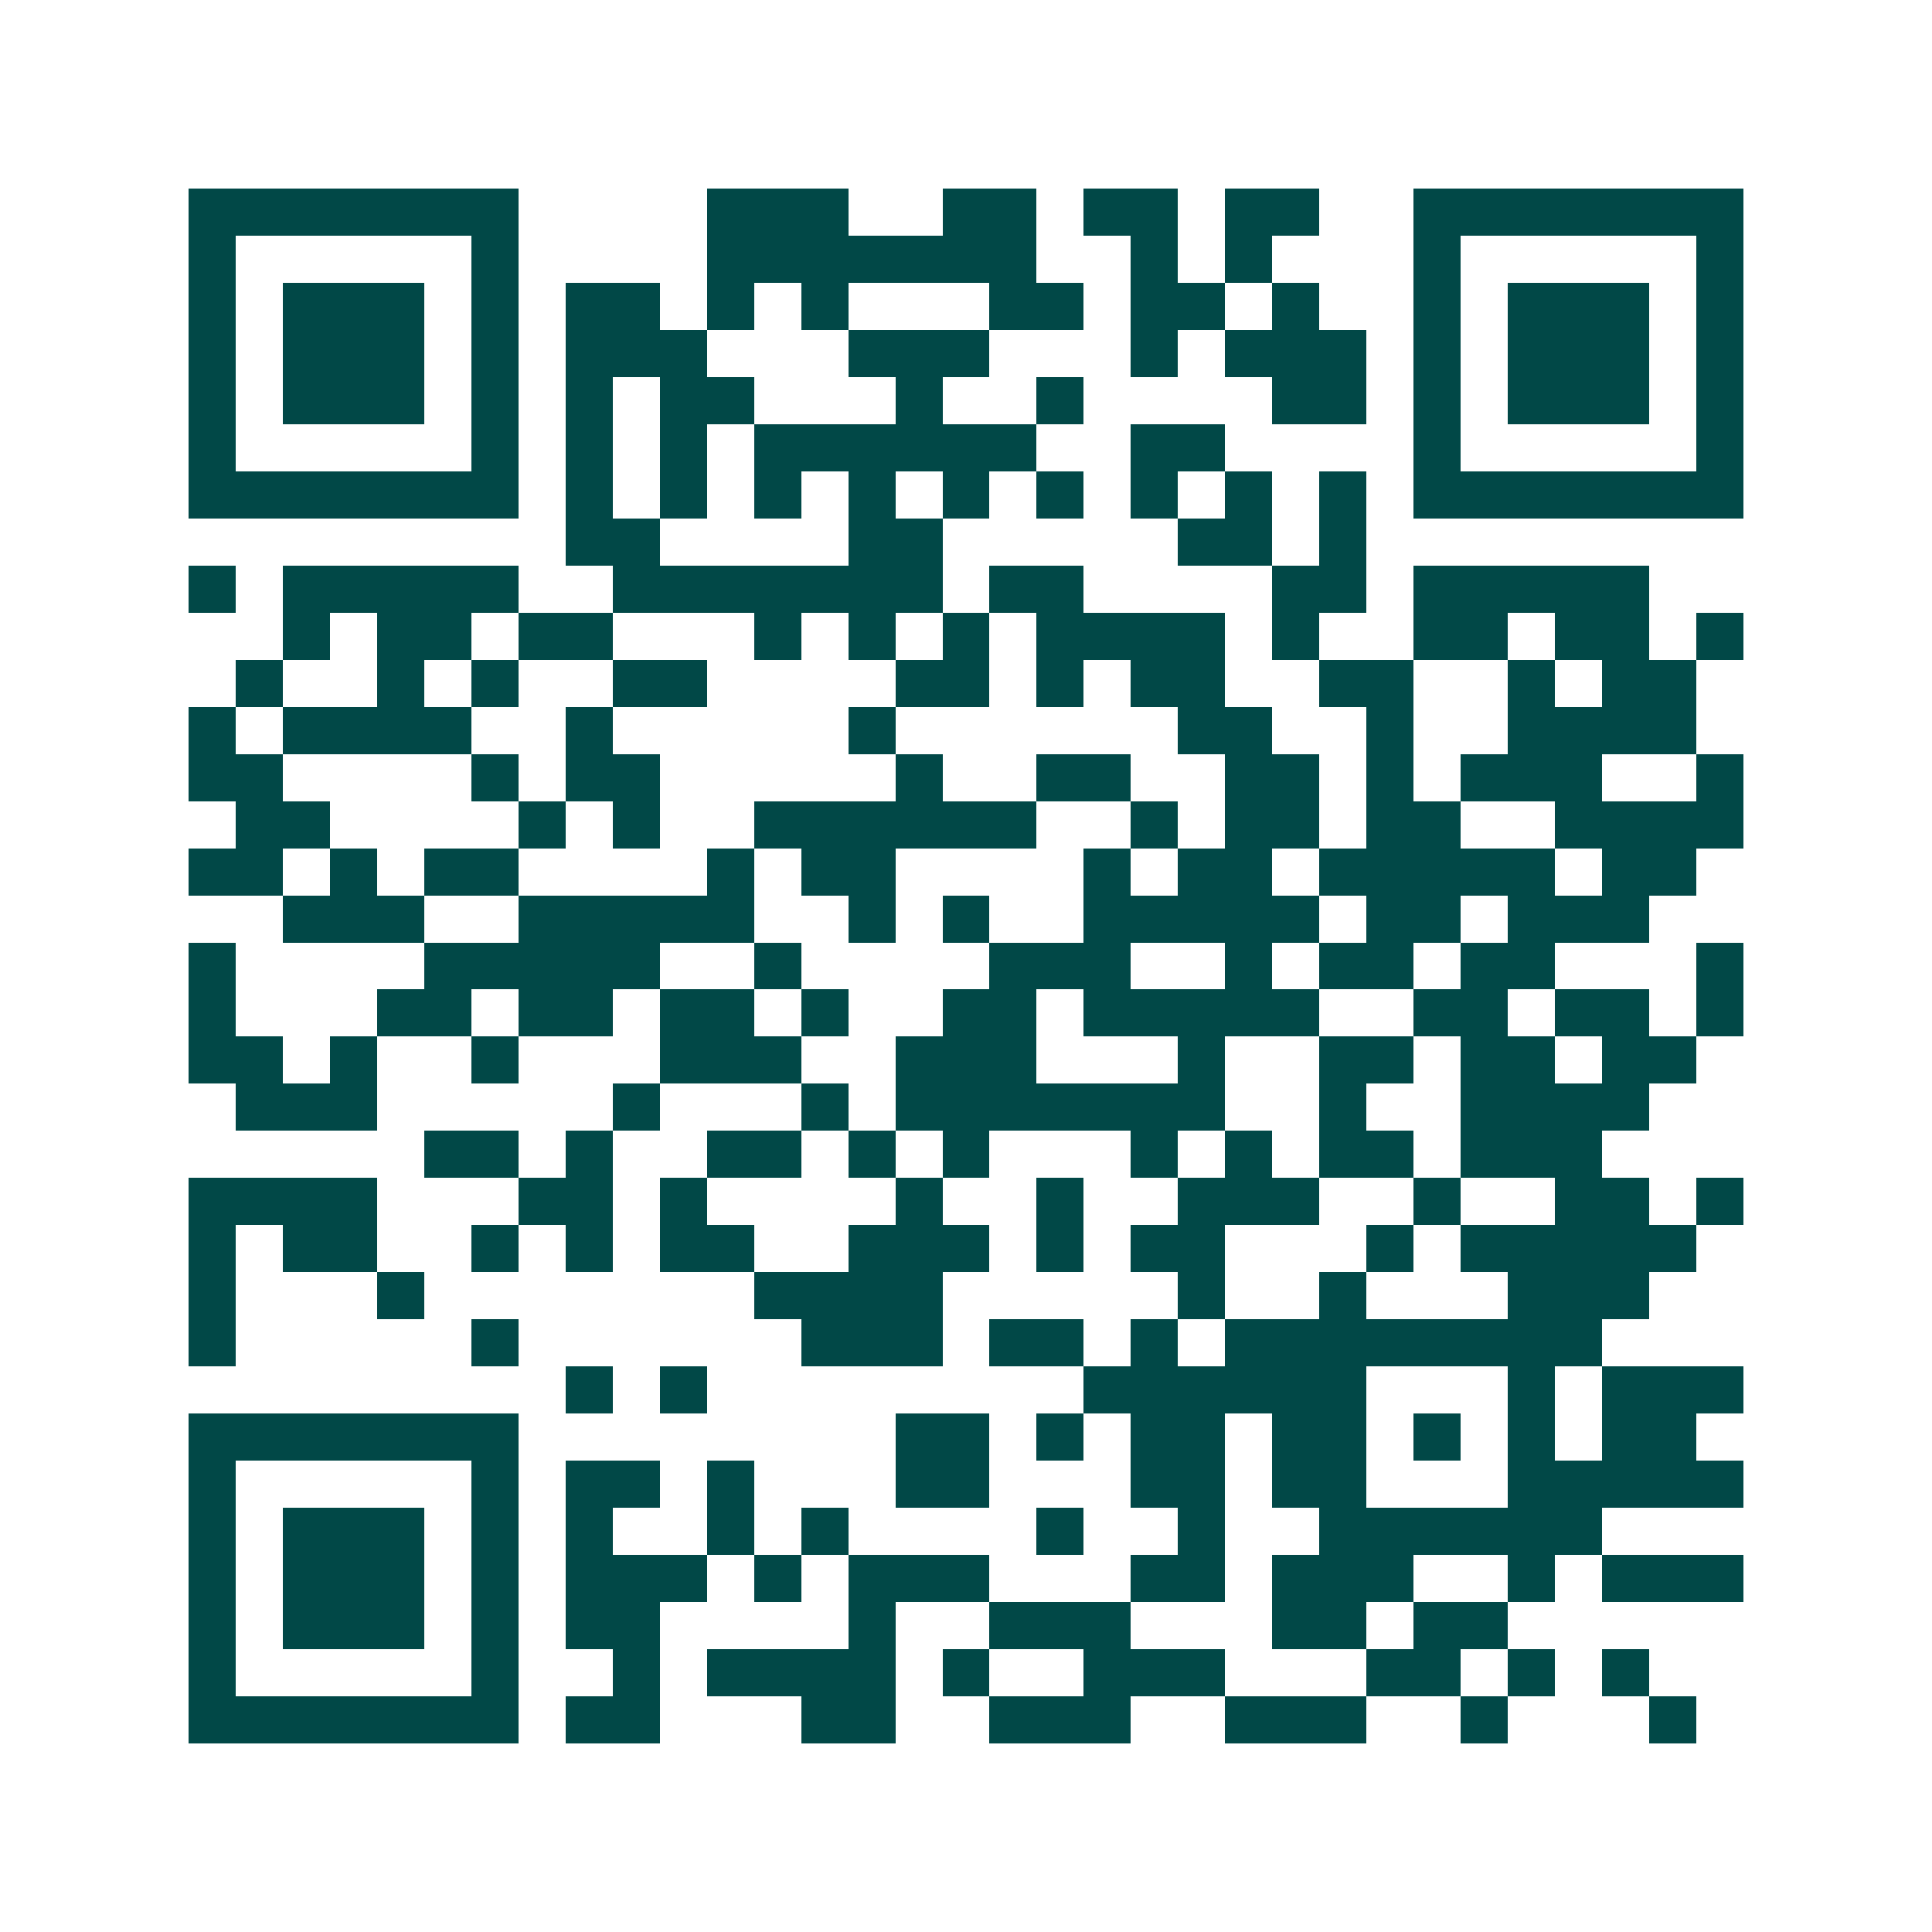<svg xmlns="http://www.w3.org/2000/svg" width="200" height="200" viewBox="0 0 41 41" shape-rendering="crispEdges"><path fill="#ffffff" d="M0 0h41v41H0z"/><path stroke="#014847" d="M4 4.5h7m4 0h3m2 0h2m1 0h2m1 0h2m2 0h7M4 5.5h1m5 0h1m4 0h7m2 0h1m1 0h1m3 0h1m5 0h1M4 6.5h1m1 0h3m1 0h1m1 0h2m1 0h1m1 0h1m3 0h2m1 0h2m1 0h1m2 0h1m1 0h3m1 0h1M4 7.5h1m1 0h3m1 0h1m1 0h3m3 0h3m3 0h1m1 0h3m1 0h1m1 0h3m1 0h1M4 8.5h1m1 0h3m1 0h1m1 0h1m1 0h2m3 0h1m2 0h1m4 0h2m1 0h1m1 0h3m1 0h1M4 9.5h1m5 0h1m1 0h1m1 0h1m1 0h6m2 0h2m4 0h1m5 0h1M4 10.5h7m1 0h1m1 0h1m1 0h1m1 0h1m1 0h1m1 0h1m1 0h1m1 0h1m1 0h1m1 0h7M12 11.5h2m4 0h2m5 0h2m1 0h1M4 12.5h1m1 0h5m2 0h7m1 0h2m4 0h2m1 0h5M6 13.5h1m1 0h2m1 0h2m3 0h1m1 0h1m1 0h1m1 0h4m1 0h1m2 0h2m1 0h2m1 0h1M5 14.5h1m2 0h1m1 0h1m2 0h2m4 0h2m1 0h1m1 0h2m2 0h2m2 0h1m1 0h2M4 15.5h1m1 0h4m2 0h1m5 0h1m6 0h2m2 0h1m2 0h4M4 16.5h2m4 0h1m1 0h2m5 0h1m2 0h2m2 0h2m1 0h1m1 0h3m2 0h1M5 17.5h2m4 0h1m1 0h1m2 0h6m2 0h1m1 0h2m1 0h2m2 0h4M4 18.5h2m1 0h1m1 0h2m4 0h1m1 0h2m4 0h1m1 0h2m1 0h5m1 0h2M6 19.5h3m2 0h5m2 0h1m1 0h1m2 0h5m1 0h2m1 0h3M4 20.5h1m4 0h5m2 0h1m4 0h3m2 0h1m1 0h2m1 0h2m3 0h1M4 21.5h1m3 0h2m1 0h2m1 0h2m1 0h1m2 0h2m1 0h5m2 0h2m1 0h2m1 0h1M4 22.5h2m1 0h1m2 0h1m3 0h3m2 0h3m3 0h1m2 0h2m1 0h2m1 0h2M5 23.5h3m5 0h1m3 0h1m1 0h7m2 0h1m2 0h4M9 24.5h2m1 0h1m2 0h2m1 0h1m1 0h1m3 0h1m1 0h1m1 0h2m1 0h3M4 25.5h4m3 0h2m1 0h1m4 0h1m2 0h1m2 0h3m2 0h1m2 0h2m1 0h1M4 26.5h1m1 0h2m2 0h1m1 0h1m1 0h2m2 0h3m1 0h1m1 0h2m3 0h1m1 0h5M4 27.5h1m3 0h1m7 0h4m5 0h1m2 0h1m3 0h3M4 28.5h1m5 0h1m6 0h3m1 0h2m1 0h1m1 0h8M12 29.5h1m1 0h1m8 0h6m3 0h1m1 0h3M4 30.5h7m8 0h2m1 0h1m1 0h2m1 0h2m1 0h1m1 0h1m1 0h2M4 31.5h1m5 0h1m1 0h2m1 0h1m3 0h2m3 0h2m1 0h2m3 0h5M4 32.5h1m1 0h3m1 0h1m1 0h1m2 0h1m1 0h1m4 0h1m2 0h1m2 0h6M4 33.5h1m1 0h3m1 0h1m1 0h3m1 0h1m1 0h3m3 0h2m1 0h3m2 0h1m1 0h3M4 34.5h1m1 0h3m1 0h1m1 0h2m4 0h1m2 0h3m3 0h2m1 0h2M4 35.5h1m5 0h1m2 0h1m1 0h4m1 0h1m2 0h3m3 0h2m1 0h1m1 0h1M4 36.5h7m1 0h2m3 0h2m2 0h3m2 0h3m2 0h1m3 0h1"/></svg>
